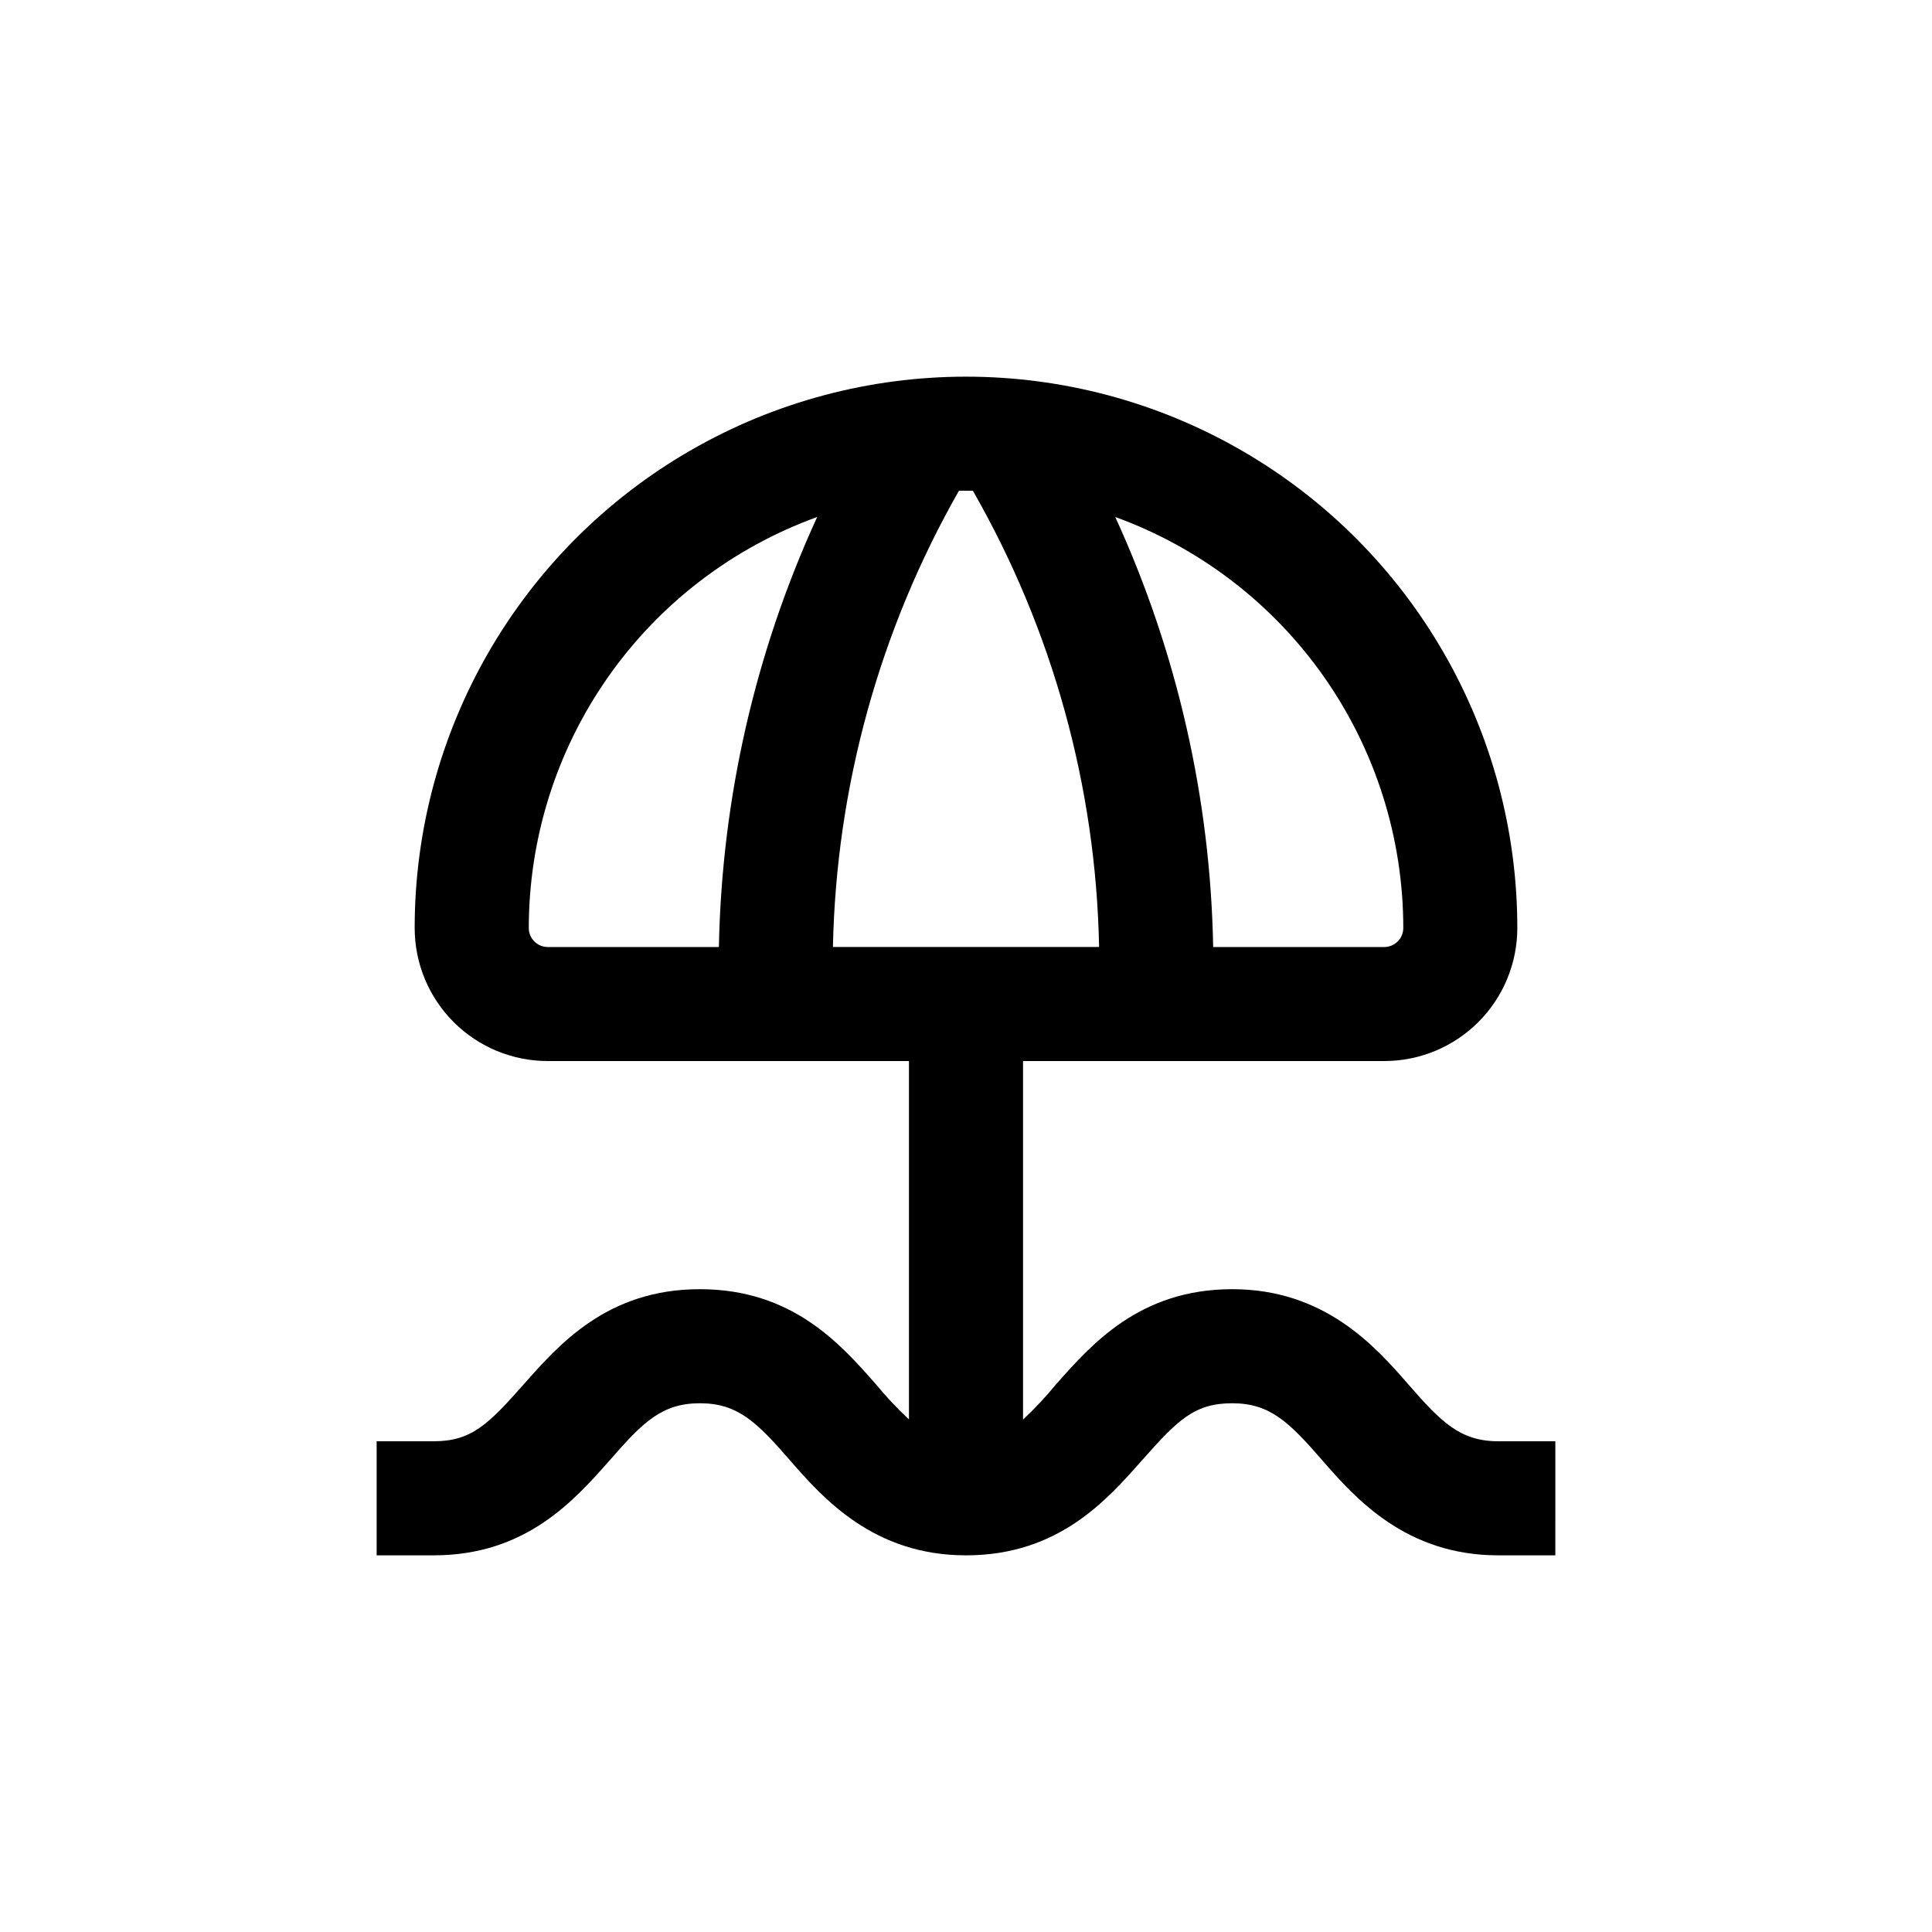 <?xml version="1.0" encoding="UTF-8"?>
<!-- Uploaded to: SVG Repo, www.svgrepo.com, Generator: SVG Repo Mixer Tools -->
<svg fill="#000000" width="800px" height="800px" version="1.1" viewBox="144 144 512 512" xmlns="http://www.w3.org/2000/svg">
 <path d="m305.59 530.99c8.766-10.074 13.805-15.113 23.879-15.113 10.078 0 15.113 5.039 23.879 15.113 8.766 10.078 22.168 25.191 46.652 25.191s37.281-14.609 46.652-25.191c9.375-10.578 13.809-15.113 23.883-15.113 10.078 0 15.113 5.039 23.879 15.113 8.766 10.078 22.168 25.191 46.652 25.191h15.113l0.004-30.23h-15.113c-10.078 0-15.113-5.039-23.879-15.113-8.766-10.078-22.168-25.191-46.652-25.191s-37.281 14.609-46.652 25.191h-0.004c-2.715 3.312-5.644 6.441-8.766 9.371v-95.02h95.723c9.355 0 18.324-3.715 24.938-10.328 6.613-6.613 10.328-15.582 10.328-24.938 0-52.199-27.844-100.43-73.051-126.53-45.203-26.098-100.9-26.098-146.11 0-45.203 26.102-73.051 74.332-73.051 126.53 0 9.355 3.715 18.324 10.328 24.938 6.613 6.613 15.586 10.328 24.938 10.328h95.723v94.969c-3.117-2.914-6.047-6.027-8.766-9.32-9.371-10.68-22.168-25.191-46.652-25.191s-37.281 14.609-46.652 25.191c-9.371 10.582-13.805 15.113-23.879 15.113h-15.117v30.23h15.113c24.488 0 37.285-14.609 46.656-25.191zm94.414-256.94h1.812c21.133 36.855 32.637 78.438 33.453 120.91h-70.535c0.883-42.461 12.367-84.023 33.402-120.91zm115.88 115.88c0 1.336-0.531 2.617-1.477 3.562-0.945 0.945-2.227 1.477-3.562 1.477h-45.344c-0.723-39.367-9.555-78.164-25.945-113.96 22.367 8.121 41.691 22.93 55.348 42.418s20.98 42.707 20.98 66.504zm-231.75 0c0.008-23.809 7.348-47.035 21.023-66.523 13.672-19.492 33.02-34.293 55.406-42.398-16.426 35.793-25.293 74.586-26.047 113.96h-45.344c-2.781 0-5.039-2.258-5.039-5.039z"/>
</svg>